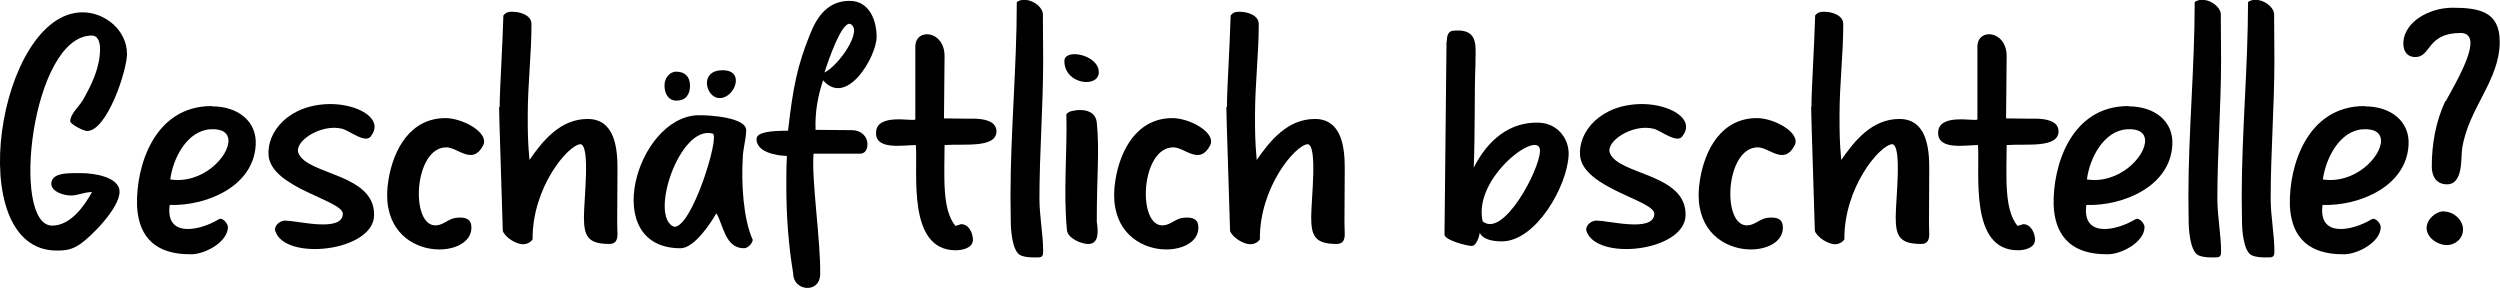 <?xml version="1.0" encoding="UTF-8"?>
<svg id="Laag_1" data-name="Laag 1" xmlns="http://www.w3.org/2000/svg" viewBox="0 0 87.21 10.06">
  <path d="M2.88.43c.8,0,1.55.64,1.55,1.45,0,.59-.7,2.69-1.39,2.69-.13,0-.59-.24-.59-.34,0-.25.31-.52.43-.72.32-.56.61-1.15.61-1.81,0-.16-.04-.46-.29-.46C1.1,1.25.36,7.87,1.82,7.87c.65,0,1.13-.7,1.39-1.17-.29,0-.48.12-.74.12-.22,0-.68-.12-.68-.41,0-.34.46-.37.79-.37h.28c.35,0,1.31.11,1.31.65,0,.58-1.01,1.58-1.38,1.83-.29.19-.48.22-.82.22C-1.36,8.73-.07.43,2.88.43Z"/>
  <path d="M7.4,3.71c.91,0,1.57.53,1.52,1.35-.08,1.46-1.74,2.13-3,2.09-.16,1.15,1.03.91,1.71.5.13-.08.31.14.32.26.01.52-.78.95-1.26.96-1.48.02-1.87-.83-1.91-1.7-.04-1.39.61-3.47,2.6-3.47ZM5.94,6.26c1.12.17,2.05-.8,2.03-1.37-.01-.24-.2-.41-.64-.38-.82.06-1.3,1.03-1.39,1.75Z"/>
  <path d="M9.96,7.7c.36-.02,1.98.43,2-.24.01-.47-2.47-.89-2.59-2.02-.08-.84.72-1.82,2.19-1.81.92.01,1.82.5,1.4,1.09-.17.34-.77-.17-1.03-.23-.73-.18-1.68.44-1.52.85.3.77,2.67.71,2.64,2.17-.02,1.27-3.13,1.61-3.45.54-.04-.11.08-.34.36-.36Z"/>
  <path d="M13.55,6.28c.17-1.06.76-2.16,1.99-2.16.61,0,1.55.52,1.31.96-.37.7-.88.06-1.28.06-1.15,0-1.27,2.81-.34,2.72.25-.02.42-.23.67-.26s.5-.01.54.26c.16,1.29-3.37,1.34-2.89-1.58Z"/>
  <path d="M17.43,3.74c0-.61.1-2.1.13-3.2.1-.12.18-.13.31-.13.3,0,.67.13.67.43,0,1.06-.13,2.1-.13,3.18,0,.59,0,.9.06,1.56.47-.68,1.08-1.43,2.03-1.43s1.04,1.03,1.04,1.71c0,.2-.01,1.34-.01,1.92,0,.12.01.26.01.38,0,.18-.04.35-.28.35-.76,0-.89-.28-.89-.94,0-.61.23-2.49-.12-2.54-.43.02-1.69,1.51-1.67,3.32-.07.1-.19.17-.34.17-.23,0-.61-.23-.7-.46-.04-1.44-.13-3.98-.13-4.33Z"/>
  <path d="M24.35,4.02c.41-.01,1.7.08,1.68.53-.01.34-.11.62-.12.97-.05.85.01,2.1.35,2.85-.02.13-.17.29-.31.29-.66,0-.72-.83-.96-1.22-.17.3-.76,1.22-1.25,1.22-2.85,0-1.54-4.58.61-4.64ZM23.59,2.5c.3,0,.48.17.48.49s-.16.52-.47.52c-.29,0-.42-.25-.42-.53,0-.25.17-.48.41-.48ZM23.51,7.91c.62.07,1.62-3.19,1.35-3.25-1.15-.32-2.23,2.9-1.35,3.25ZM25.1,3.42c-.25,0-.44-.26-.44-.53,0-.23.16-.44.55-.44.34,0,.46.17.46.36,0,.24-.19.53-.46.6-.04.01-.07.01-.11.01Z"/>
  <path d="M27.43,6.5c0-.34,0-.71.02-1.06-.37-.01-1.06-.13-1.06-.59,0-.25.54-.29,1.1-.29.17-1.49.32-2.27.77-3.37.25-.64.64-1.16,1.38-1.16.68,0,.94.67.94,1.26,0,.66-1.03,2.47-1.87,1.51-.18.58-.28,1.06-.26,1.73.43,0,.85.01,1.27.01.3,0,.54.2.54.5,0,.14-.06.31-.24.32h-1.64c-.08.89.26,3.13.23,4.22-.02.67-.94.58-.94-.04-.17-1.02-.24-2.03-.24-3.06ZM28.76,2.53c.49-.23,1.38-1.5.89-1.7-.3-.04-.73,1.21-.89,1.7Z"/>
  <path d="M30.56,4.62c.02-.71,1.37-.35,1.37-.46V1.62c.01-.66,1.03-.56,1.02.35l-.02,2.16s.7.01.83.01h.26c.23.01.73.05.74.43.01.61-1.12.44-1.81.49,0,1.06-.1,2.25.38,2.82.01,0,.17-.05.19-.06.28-.01.42.32.42.54,0,.29-.36.37-.6.37-1.7,0-1.32-2.69-1.39-3.67-.44,0-1.42.19-1.39-.44Z"/>
  <path d="M35.47.07c.31-.22.86.07.91.4,0,.24.01,1.38.01,1.62,0,1.63-.13,3.24-.13,4.84,0,.62.13,1.24.13,1.85,0,.2-.08.2-.25.2-.18,0-.36,0-.53-.07-.31-.13-.35-.94-.35-1.18,0-.04-.01-.65-.01-.86,0-2.27.22-4.53.22-6.8Z"/>
  <path d="M38.33,2.52c0,.56-1.19.43-1.2-.38-.02-.47,1.2-.24,1.2.38ZM37.19,4c.08-.13.26-.14.41-.16.35-.02.62.1.66.43.1,1.03,0,1.77,0,3.47.04.25.1.74-.26.77-.26.02-.76-.2-.78-.48-.13-1.32.01-2.69-.02-4.03Z"/>
  <path d="M38.91,6.28c.17-1.06.76-2.16,1.99-2.16.61,0,1.55.52,1.31.96-.37.7-.88.06-1.28.06-1.15,0-1.27,2.81-.34,2.72.25-.02.42-.23.67-.26s.5-.01.54.26c.16,1.29-3.37,1.34-2.89-1.58Z"/>
  <path d="M42.8,3.74c0-.61.1-2.1.13-3.2.1-.12.18-.13.31-.13.3,0,.67.13.67.43,0,1.06-.13,2.1-.13,3.18,0,.59,0,.9.06,1.56.47-.68,1.08-1.43,2.03-1.43s1.04,1.03,1.04,1.71c0,.2-.01,1.34-.01,1.92,0,.12.01.26.01.38,0,.18-.04.35-.28.35-.76,0-.89-.28-.89-.94,0-.61.23-2.49-.12-2.54-.43.02-1.69,1.51-1.67,3.32-.07.1-.19.17-.34.17-.23,0-.61-.23-.7-.46-.04-1.44-.13-3.98-.13-4.33Z"/>
  <path d="M50.47,1.45c0-.24.07-.37.23-.38.82-.07.79.42.77,1.03v.13c-.04.94-.01,2.35-.06,3.62.49-.98,1.27-1.61,2.28-1.57.62.02,1.06.54,1.03,1.14-.06,1.1-1.15,3-2.33,3-.25,0-.65-.04-.77-.3-.01.1-.11.46-.28.46-.16,0-.95-.2-.95-.4l.07-6.73ZM53.72,5.28c.05-.85-2.35.89-2,2.44.71.6,1.97-1.75,2-2.44Z"/>
  <path d="M55.71,7.7c.36-.02,1.98.43,2-.24.01-.47-2.47-.89-2.59-2.02-.08-.84.72-1.82,2.19-1.81.92.01,1.82.5,1.4,1.09-.17.34-.77-.17-1.03-.23-.73-.18-1.68.44-1.52.85.3.77,2.67.71,2.64,2.17-.03,1.27-3.13,1.61-3.46.54-.04-.11.08-.34.36-.36Z"/>
  <path d="M59.3,6.28c.17-1.06.75-2.16,1.99-2.16.61,0,1.55.52,1.31.96-.37.7-.88.06-1.28.06-1.15,0-1.27,2.81-.34,2.72.25-.02.42-.23.67-.26s.5-.01.54.26c.16,1.29-3.37,1.34-2.89-1.58Z"/>
  <path d="M63.19,3.74c0-.61.1-2.1.13-3.2.1-.12.18-.13.31-.13.3,0,.67.13.67.43,0,1.06-.13,2.1-.13,3.18,0,.59,0,.9.06,1.56.47-.68,1.08-1.43,2.03-1.43s1.04,1.03,1.04,1.71c0,.2-.01,1.34-.01,1.92,0,.12.01.26.01.38,0,.18-.04.35-.28.35-.76,0-.89-.28-.89-.94,0-.61.23-2.49-.12-2.54-.43.02-1.69,1.51-1.67,3.32-.07.1-.19.17-.33.17-.23,0-.61-.23-.7-.46-.04-1.44-.13-3.98-.13-4.33Z"/>
  <path d="M67.61,4.62c.02-.71,1.37-.35,1.37-.46V1.62c.01-.66,1.03-.56,1.02.35l-.02,2.16s.7.01.83.01h.26c.23.01.73.05.74.43.01.61-1.12.44-1.81.49,0,1.06-.1,2.25.38,2.82.01,0,.17-.05.19-.06.28-.01.42.32.42.54,0,.29-.36.37-.6.37-1.7,0-1.32-2.69-1.39-3.67-.44,0-1.41.19-1.39-.44Z"/>
  <path d="M74.26,3.71c.91,0,1.57.53,1.52,1.35-.08,1.46-1.74,2.13-3,2.09-.16,1.15,1.03.91,1.71.5.13-.08.31.14.32.26.01.52-.78.95-1.26.96-1.47.02-1.87-.83-1.91-1.7-.04-1.39.61-3.47,2.6-3.47ZM72.8,6.26c1.12.17,2.05-.8,2.03-1.37-.01-.24-.2-.41-.64-.38-.82.06-1.3,1.03-1.39,1.75Z"/>
  <path d="M76.56.07c.31-.22.86.07.91.4,0,.24.01,1.38.01,1.62,0,1.63-.13,3.24-.13,4.84,0,.62.13,1.24.13,1.85,0,.2-.08.2-.25.2-.18,0-.36,0-.53-.07-.31-.13-.35-.94-.35-1.18,0-.04-.01-.65-.01-.86,0-2.27.22-4.53.22-6.8Z"/>
  <path d="M78.42.07c.31-.22.86.07.91.4,0,.24.01,1.38.01,1.62,0,1.63-.13,3.24-.13,4.84,0,.62.13,1.24.13,1.85,0,.2-.08.2-.25.2-.18,0-.36,0-.53-.07-.31-.13-.35-.94-.35-1.18,0-.04-.01-.65-.01-.86,0-2.27.22-4.53.22-6.8Z"/>
  <path d="M82.5,3.71c.91,0,1.57.53,1.52,1.35-.08,1.46-1.74,2.13-3,2.09-.16,1.15,1.03.91,1.71.5.13-.08.31.14.32.26.01.52-.78.95-1.26.96-1.48.02-1.87-.83-1.91-1.7-.04-1.39.61-3.47,2.6-3.47ZM81.03,6.26c1.12.17,2.05-.8,2.03-1.37-.01-.24-.21-.41-.64-.38-.82.06-1.29,1.03-1.39,1.75Z"/>
  <path d="M85.32,3.53c.12-.25.86-1.44.86-2.03,0-.2-.1-.35-.34-.35-1.19,0-1.03.84-1.58.84-.3,0-.44-.22-.42-.53.05-.71.91-1.19,1.71-1.19.91,0,1.65.12,1.65,1.18,0,1.37-1.09,2.31-1.31,3.73-.05.31.05,1.25-.53,1.25-.37,0-.53-.28-.53-.62,0-.79.14-1.57.47-2.28ZM85.26,7.38c.34,0,.66.3.66.62,0,.36-.31.55-.56.55-.33,0-.71-.26-.71-.6,0-.29.31-.58.61-.58Z"/>
</svg>